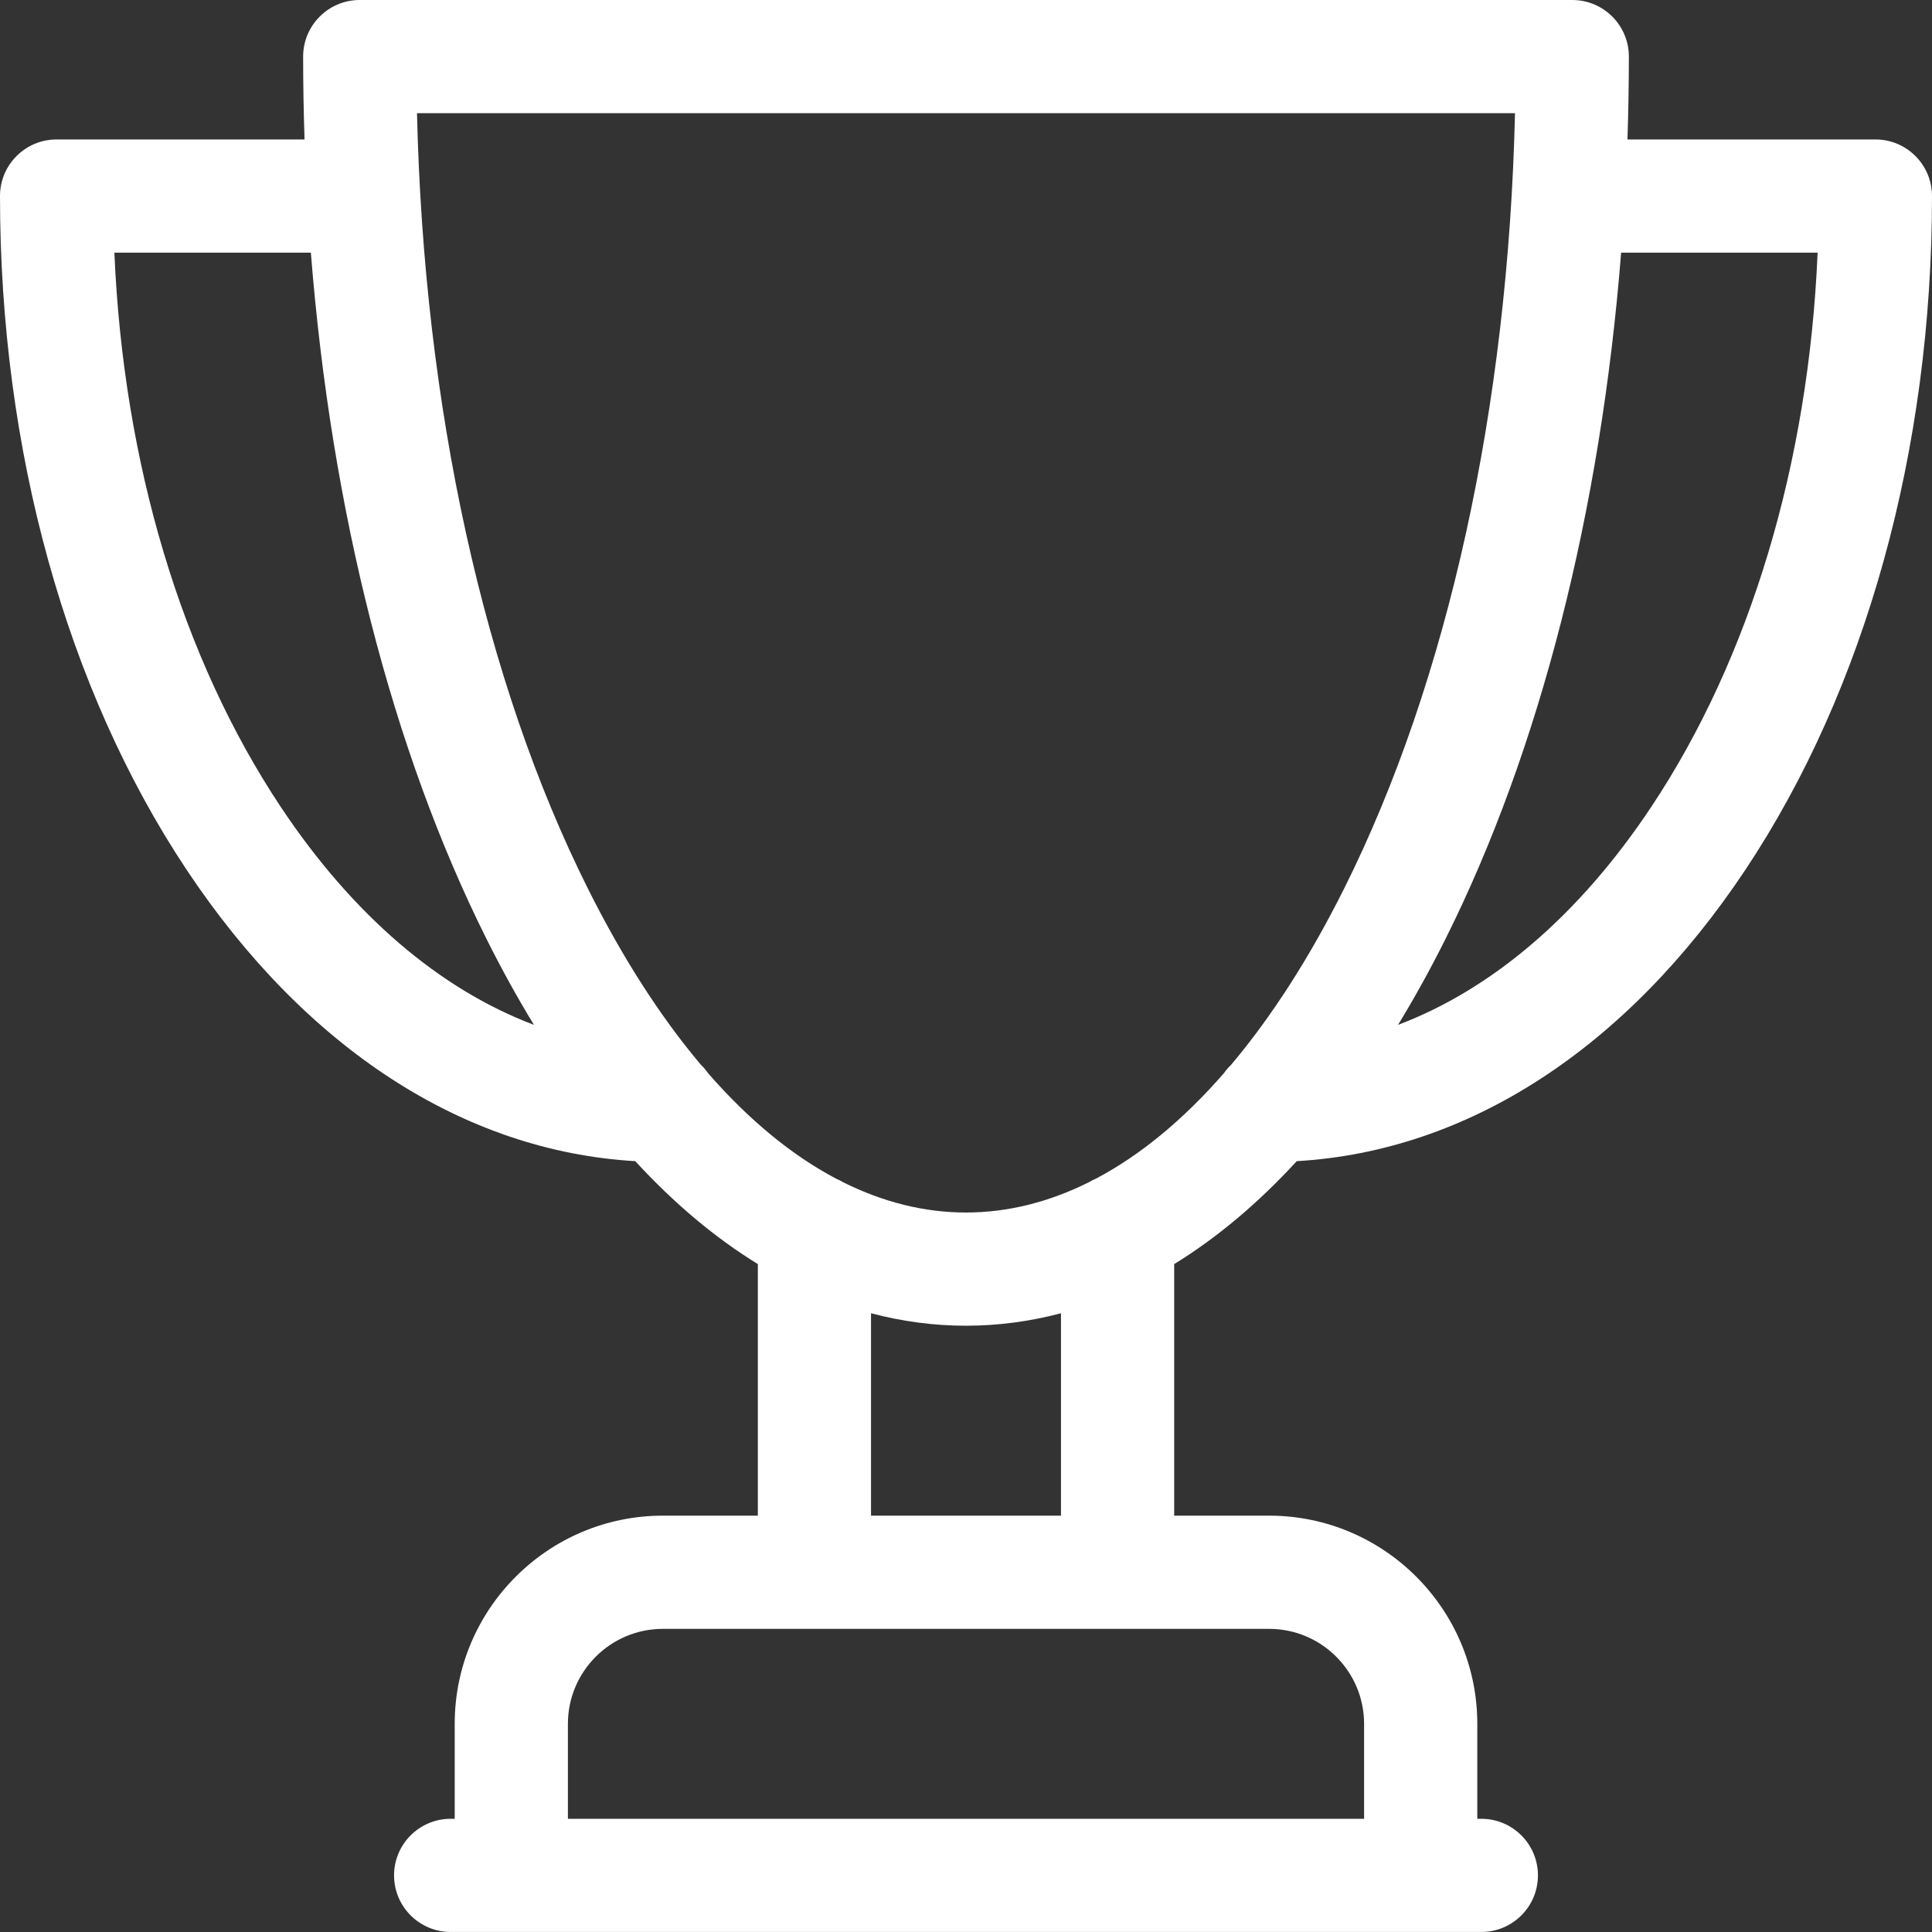 <svg width="62" height="62" viewBox="0 0 62 62" fill="none" xmlns="http://www.w3.org/2000/svg">
<rect x="0" y="0" width="62" height="62" fill="#333333" stroke="none"/>
<path d="M60.184 4.475H52.227C52.256 3.594 52.272 2.707 52.272 1.816C52.272 0.813 51.459 0 50.456 0H11.544C10.541 0 9.728 0.813 9.728 1.816C9.728 2.707 9.744 3.594 9.773 4.475H1.816C0.813 4.475 0 5.288 0 6.291C0 14.43 2.127 22.109 5.989 27.913C9.807 33.651 14.893 36.943 20.386 37.263C21.632 38.618 22.948 39.723 24.32 40.566V48.639H21.272C17.588 48.639 14.592 51.636 14.592 55.319V58.367H14.463C13.459 58.367 12.646 59.18 12.646 60.183C12.646 61.186 13.459 61.999 14.463 61.999H47.537C48.541 61.999 49.354 61.186 49.354 60.183C49.354 59.18 48.541 58.367 47.537 58.367H47.408V55.319C47.408 51.636 44.412 48.639 40.728 48.639H37.681V40.566C39.052 39.724 40.369 38.618 41.614 37.263C47.107 36.943 52.193 33.651 56.011 27.913C59.873 22.109 62 14.43 62 6.291C62 5.288 61.187 4.475 60.184 4.475ZM9.014 25.901C5.828 21.113 3.956 14.851 3.671 8.108H9.976C10.631 16.398 12.577 24.061 15.618 30.143C16.103 31.112 16.609 32.027 17.135 32.889C14.114 31.748 11.318 29.363 9.014 25.901ZM43.775 55.319V58.367H18.225V55.319C18.225 53.639 19.592 52.272 21.272 52.272H40.728C42.408 52.272 43.775 53.639 43.775 55.319ZM34.048 48.639H27.952V42.144C28.951 42.407 29.968 42.544 31 42.544C32.032 42.544 33.049 42.407 34.048 42.144V48.639ZM35.172 37.823C35.091 37.856 35.012 37.897 34.937 37.942C33.653 38.581 32.334 38.911 31 38.911C29.666 38.911 28.348 38.581 27.064 37.943C26.988 37.897 26.909 37.856 26.826 37.822C25.402 37.069 24.024 35.932 22.721 34.438C22.653 34.34 22.576 34.249 22.49 34.167C21.196 32.631 19.979 30.742 18.867 28.518C15.529 21.843 13.601 13.065 13.382 3.633H48.618C48.398 13.065 46.47 21.843 43.133 28.518C42.021 30.742 40.804 32.631 39.511 34.167C39.425 34.249 39.346 34.34 39.278 34.438C37.975 35.933 36.597 37.069 35.172 37.823ZM52.986 25.901C50.682 29.363 47.886 31.748 44.865 32.889C45.391 32.027 45.897 31.112 46.382 30.143C49.423 24.061 51.369 16.398 52.024 8.108H58.329C58.044 14.851 56.172 21.113 52.986 25.901Z" fill="white"/>
</svg>
